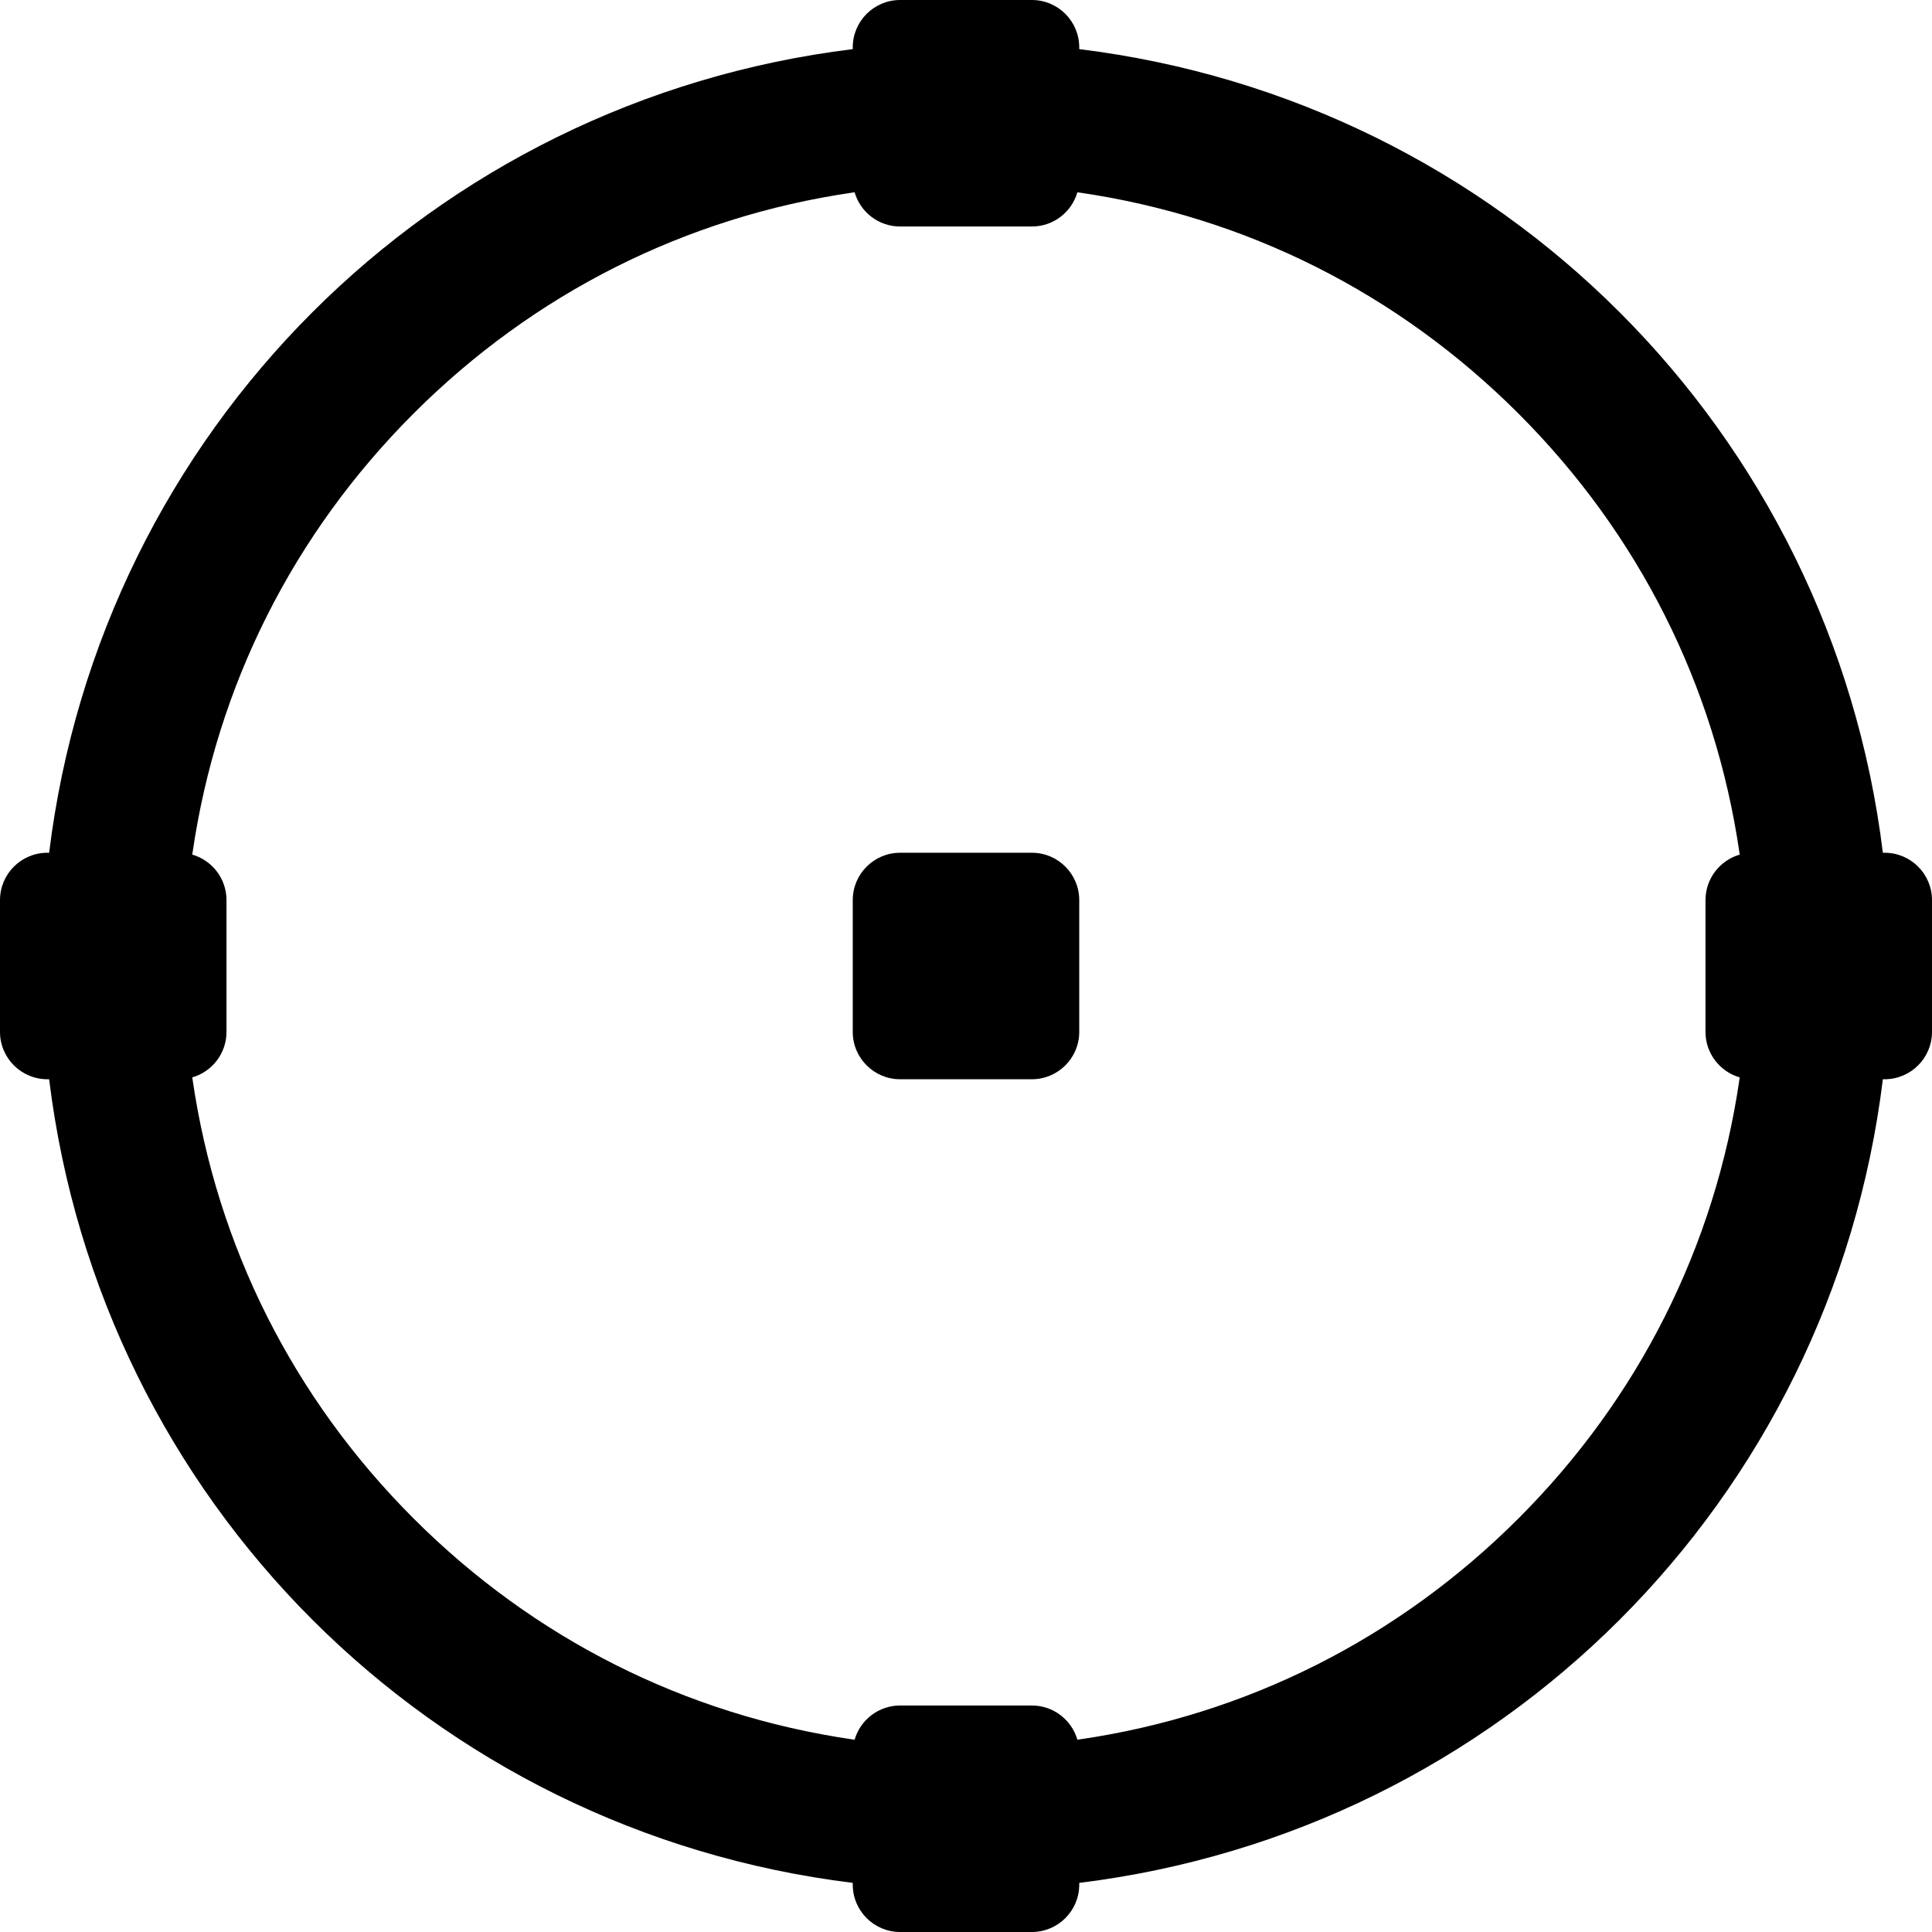 <?xml version="1.0" encoding="iso-8859-1"?>
<!-- Uploaded to: SVG Repo, www.svgrepo.com, Generator: SVG Repo Mixer Tools -->
<!DOCTYPE svg PUBLIC "-//W3C//DTD SVG 1.1//EN" "http://www.w3.org/Graphics/SVG/1.1/DTD/svg11.dtd">
<svg fill="#000000" version="1.1" id="Capa_1" xmlns="http://www.w3.org/2000/svg" xmlns:xlink="http://www.w3.org/1999/xlink" 
	 width="800px" height="800px" viewBox="0 0 407.809 407.809"
	 xml:space="preserve">
<g>
	<g>
		<path d="M397.809,180h-0.371c-10.922-88.953-80.676-158.707-169.63-169.629V10c0-5.522-4.478-10-10-10h-27.809
			c-5.523,0-10,4.478-10,10v0.371C91.047,21.293,21.293,91.047,10.371,180H10c-5.523,0-10,4.478-10,10v27.809
			c0,5.521,4.477,10,10,10h0.371C21.293,316.762,91.047,386.516,180,397.438v0.371c0,5.521,4.477,10,10,10h27.809
			c5.523,0,10-4.479,10-10v-0.371c88.953-10.922,158.707-80.676,169.629-169.629h0.371c5.523,0,10-4.479,10-10V190
			C407.809,184.477,403.33,180,397.809,180z M367.223,227.418l-0.057,0.391c-5.141,35.271-21.271,67.329-46.65,92.707
			c-25.379,25.379-57.438,41.51-92.708,46.65l-0.391,0.057c-1.204-4.17-5.05-7.223-9.609-7.223h-27.809
			c-4.56,0-8.406,3.051-9.609,7.223l-0.391-0.057c-35.271-5.141-67.328-21.271-92.707-46.65
			c-25.379-25.378-41.51-57.436-46.651-92.707l-0.057-0.391c4.172-1.203,7.224-5.051,7.224-9.609V190
			c0-4.56-3.051-8.406-7.224-9.609L40.641,180c5.141-35.271,21.272-67.329,46.651-92.707c25.379-25.378,57.437-41.51,92.707-46.65
			l0.391-0.057c1.204,4.171,5.05,7.223,9.609,7.223h27.809c4.56,0,8.406-3.051,9.609-7.223l0.391,0.057
			c35.271,5.141,67.329,21.271,92.708,46.65c25.379,25.378,41.51,57.436,46.65,92.707l0.057,0.391
			c-4.172,1.203-7.225,5.05-7.225,9.609v27.809C360,222.367,363.051,226.215,367.223,227.418z"/>
		<path d="M217.808,180h-27.809c-5.522,0-10,4.478-10,10v27.809c0,5.521,4.478,10,10,10h27.809c5.522,0,10-4.479,10-10V190
			C227.808,184.477,223.33,180,217.808,180z"/>
	</g>
</g>
</svg>